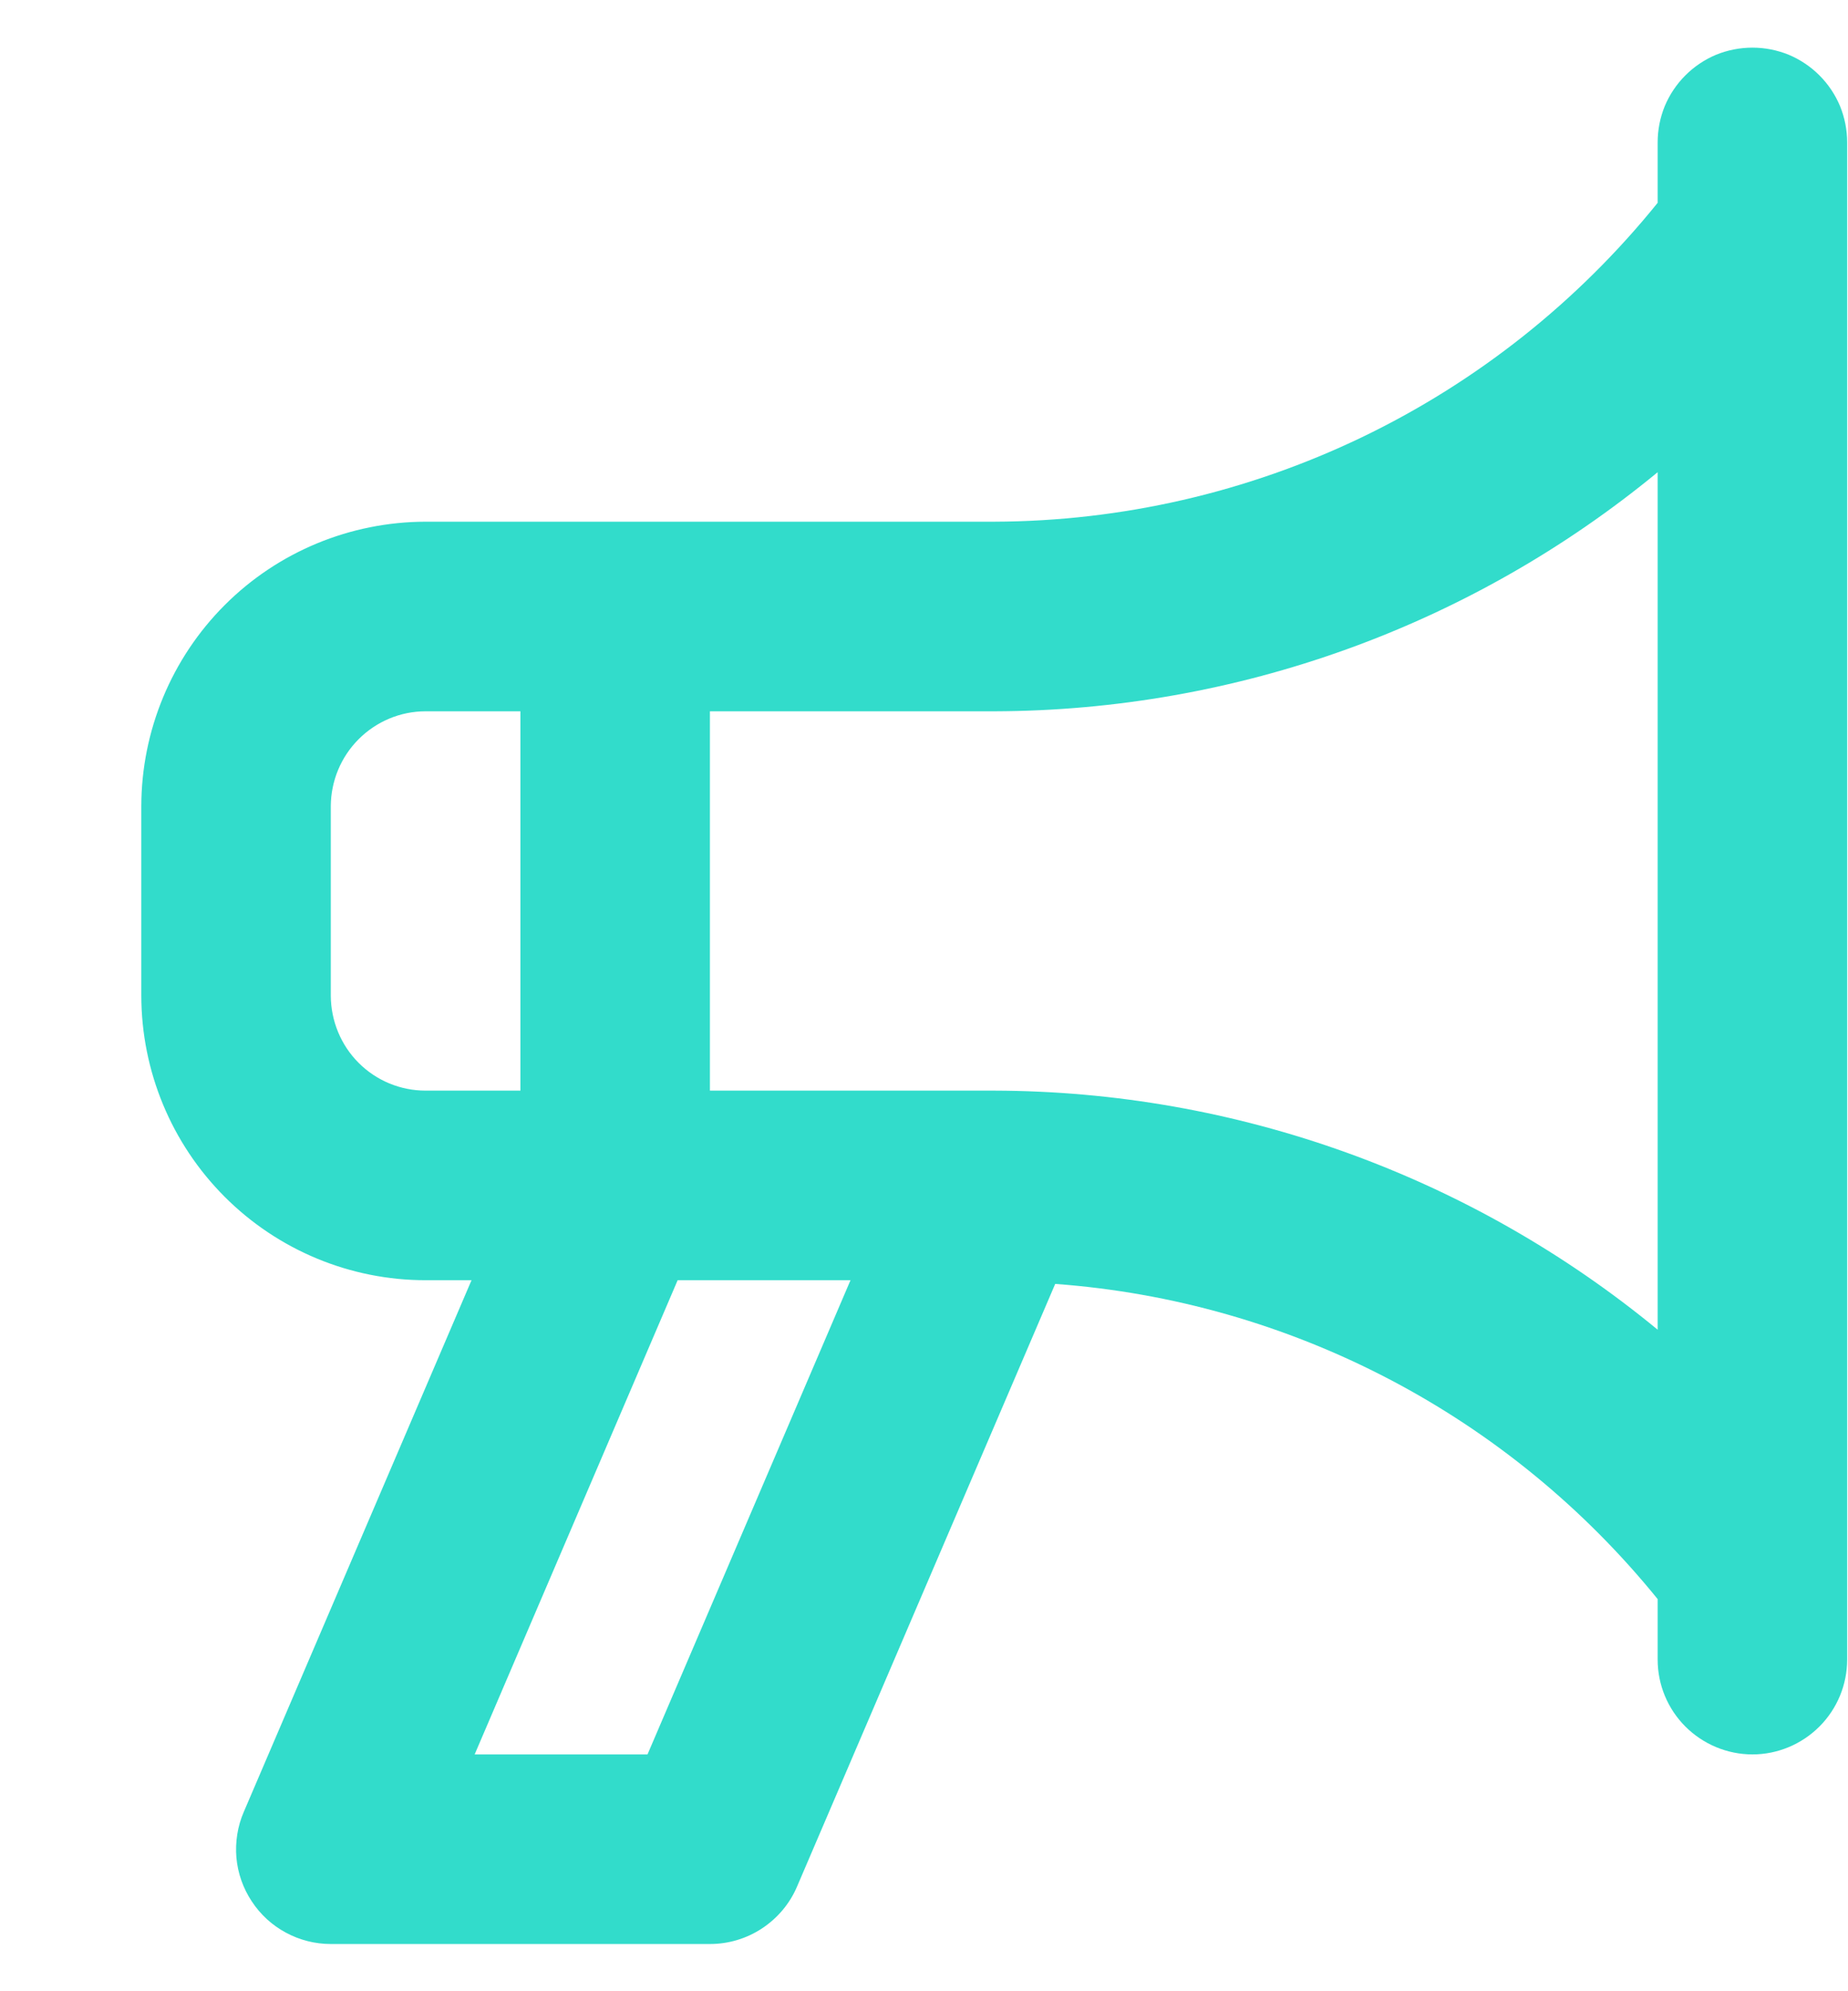 <svg width="13" height="14" viewBox="0 0 13 14" fill="none" xmlns="http://www.w3.org/2000/svg">
<path d="M12.328 0.335C12.24 0.335 12.153 0.352 12.072 0.385C11.991 0.419 11.918 0.468 11.856 0.53C11.794 0.592 11.745 0.665 11.711 0.746C11.678 0.827 11.661 0.914 11.661 1.001V1.426C11.098 2.123 10.388 2.686 9.581 3.074C8.773 3.462 7.89 3.665 6.994 3.668H2.994C2.464 3.669 1.956 3.879 1.581 4.254C1.206 4.629 0.995 5.138 0.994 5.668V7.001C0.995 7.532 1.206 8.04 1.581 8.415C1.956 8.79 2.464 9.001 2.994 9.001H3.317L1.715 12.739C1.671 12.84 1.654 12.951 1.663 13.061C1.673 13.171 1.71 13.276 1.771 13.368C1.832 13.461 1.914 13.536 2.011 13.588C2.109 13.641 2.217 13.668 2.327 13.668H4.994C5.125 13.668 5.252 13.63 5.361 13.558C5.47 13.486 5.556 13.384 5.607 13.264L7.423 9.027C8.243 9.087 9.042 9.315 9.771 9.696C10.5 10.077 11.143 10.604 11.661 11.243V11.668C11.661 11.845 11.731 12.014 11.856 12.139C11.981 12.264 12.151 12.335 12.328 12.335C12.504 12.335 12.674 12.264 12.799 12.139C12.924 12.014 12.994 11.845 12.994 11.668V1.001C12.994 0.914 12.977 0.827 12.944 0.746C12.91 0.665 12.861 0.592 12.799 0.53C12.737 0.468 12.664 0.419 12.583 0.385C12.502 0.352 12.415 0.335 12.328 0.335ZM2.994 7.668C2.817 7.668 2.648 7.598 2.523 7.473C2.398 7.348 2.328 7.178 2.327 7.001V5.668C2.328 5.491 2.398 5.322 2.523 5.197C2.648 5.072 2.817 5.001 2.994 5.001H3.661V7.668H2.994ZM4.555 12.335H3.339L4.767 9.001H5.983L4.555 12.335ZM11.661 9.349C10.346 8.266 8.697 7.672 6.994 7.668H4.994V5.001H6.994C8.697 4.997 10.346 4.403 11.661 3.32V9.349Z" fill="#32DCCB"/>
</svg>
